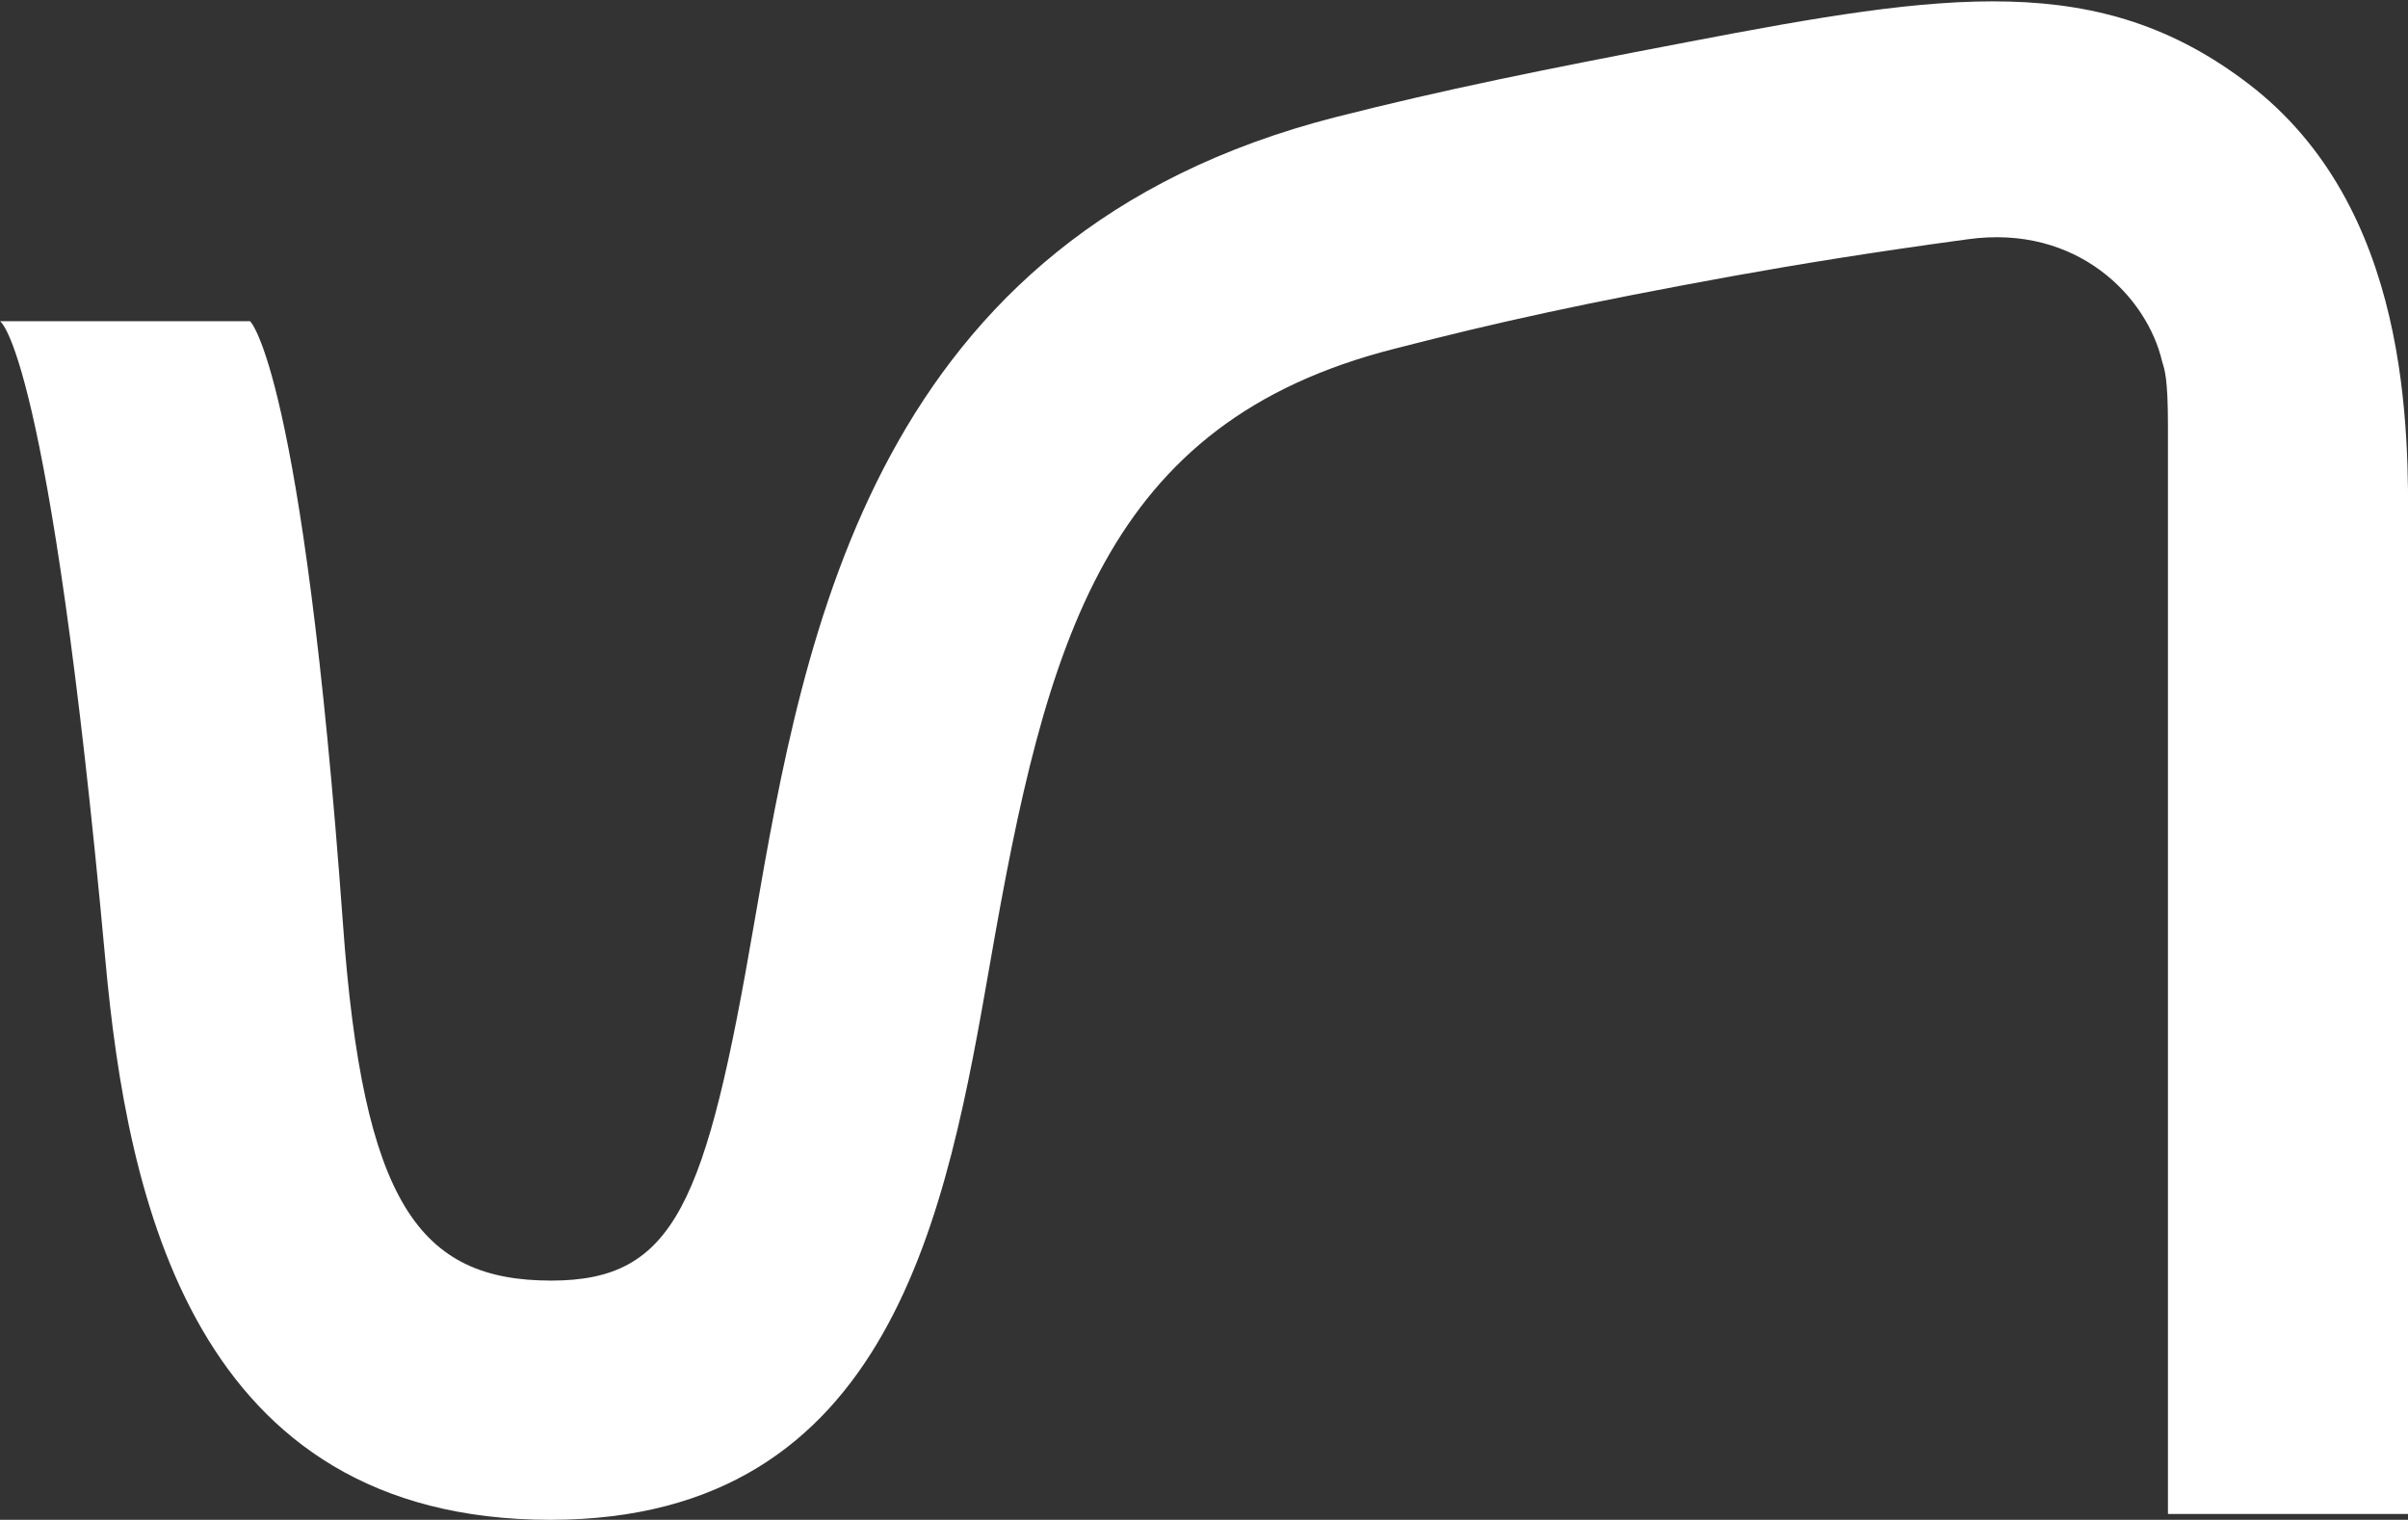 <svg xmlns="http://www.w3.org/2000/svg" id="Capa_2" viewBox="0 0 28.79 18.17"><rect x="0" y="0" width="28.79" height="18.17" fill="#333333" stroke="none"/><defs><style>.cls-1{fill:#fff;}</style></defs><g id="Capa_1-2"><path class="cls-1" d="M6.58,18.17c-4.27,0-5.06-3.84-5.32-6.69C.59,4.17,0,3.84,0,3.84H2.99s.63,.58,1.11,7.2c.24,3.34,.91,4.27,2.49,4.27,1.48,0,1.85-.91,2.43-4.29,.6-3.47,1.43-8.21,6.95-9.62,1.3-.33,2.44-.56,4.22-.9,3.08-.59,4.91-.86,6.69,.5,1.94,1.48,1.92,4.14,1.91,5.41v.21s0,11.48,0,11.48h-2.87V6.37c0-.35,0-.91,0-1.27,0-.59-.04-.68-.07-.78-.18-.77-1.01-1.64-2.32-1.46-1.18,.16-2.03,.3-2.81,.44-1.76,.32-2.81,.55-4.05,.87-3.46,.88-4.16,3.48-4.83,7.33-.52,2.97-1.16,6.67-5.26,6.67Z"></path></g></svg>